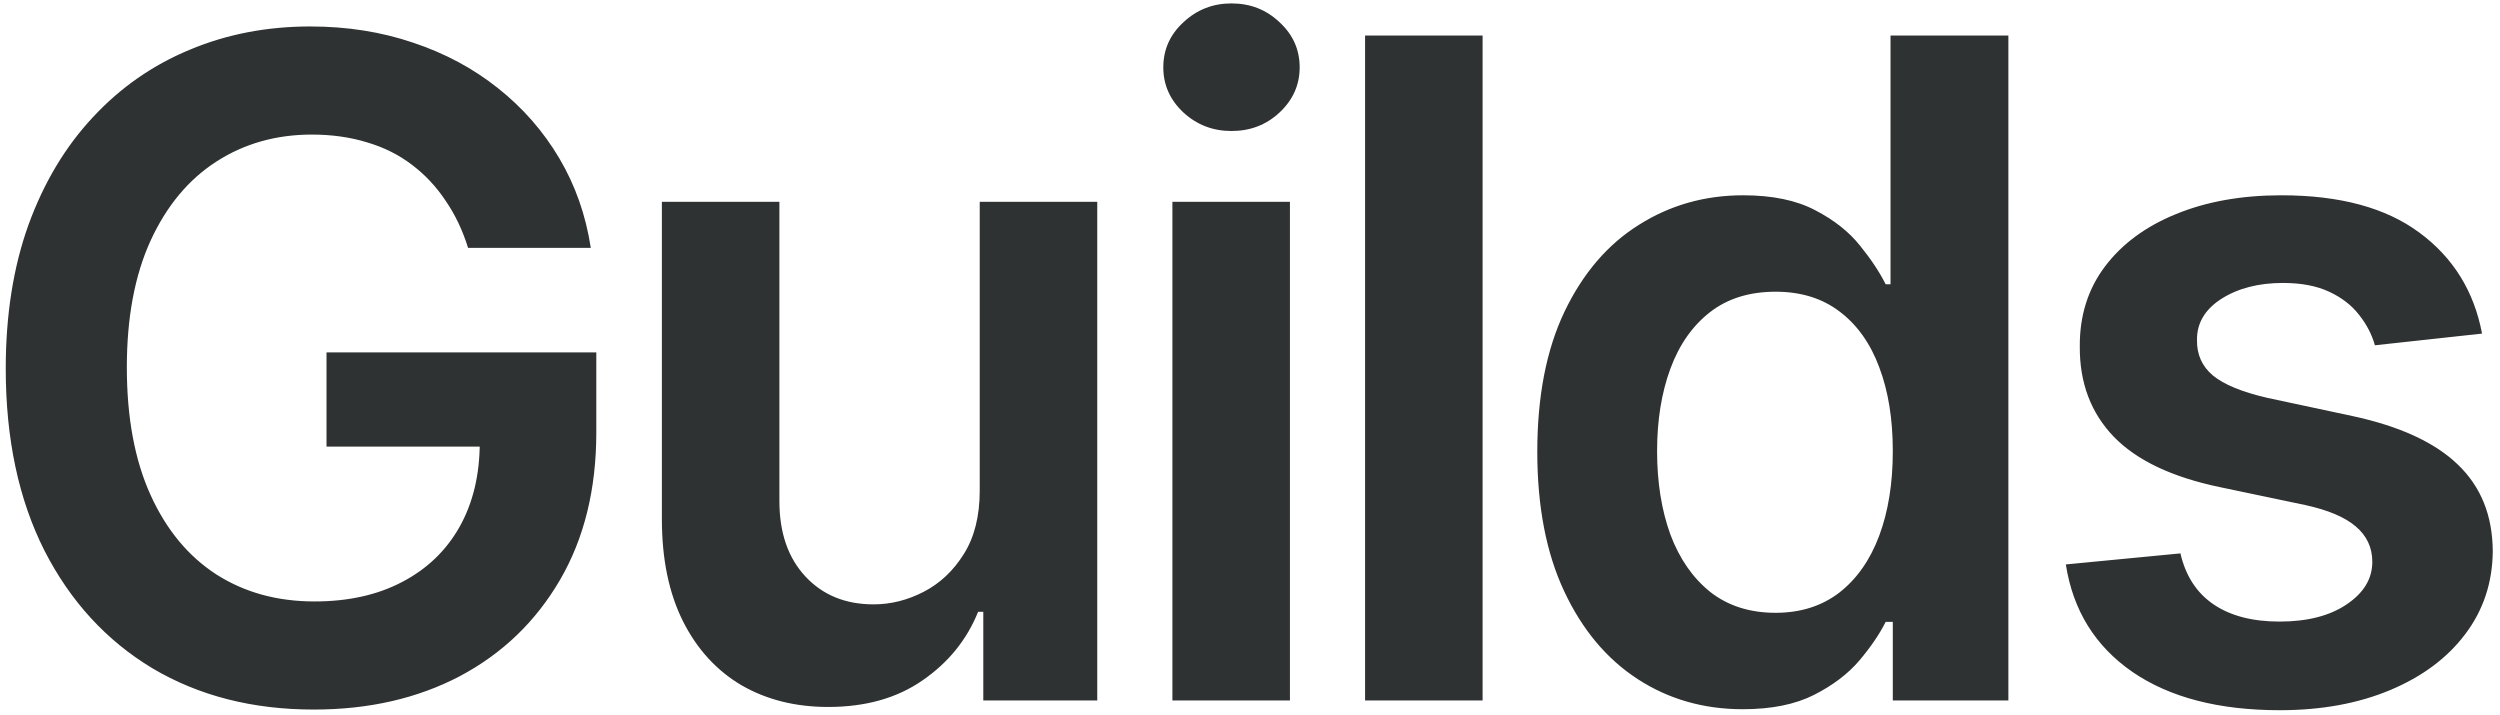 <svg width="486" height="139" viewBox="0 0 486 139" fill="none" xmlns="http://www.w3.org/2000/svg">
<g clip-path="url(#clip0_478_2046)">
<path d="M90.992 48.188C89.94 44.78 88.488 41.73 86.637 39.037C84.828 36.302 82.64 33.967 80.073 32.031C77.548 30.096 74.645 28.644 71.363 27.676C68.081 26.666 64.505 26.161 60.634 26.161C53.691 26.161 47.506 27.908 42.078 31.4C36.65 34.892 32.379 40.026 29.265 46.8C26.194 53.532 24.658 61.737 24.658 71.415C24.658 81.177 26.194 89.445 29.265 96.219C32.337 102.993 36.608 108.147 42.078 111.682C47.548 115.174 53.901 116.92 61.139 116.92C67.703 116.92 73.383 115.658 78.18 113.133C83.018 110.609 86.742 107.032 89.351 102.404C91.96 97.734 93.264 92.264 93.264 85.994L98.566 86.815H63.474V68.511H115.923V84.038C115.923 95.104 113.566 104.676 108.854 112.755C104.141 120.833 97.661 127.061 89.414 131.437C81.167 135.771 71.7 137.938 61.012 137.938C49.105 137.938 38.648 135.266 29.644 129.922C20.682 124.536 13.676 116.899 8.627 107.011C3.62 97.082 1.116 85.3 1.116 71.667C1.116 61.232 2.589 51.912 5.534 43.707C8.522 35.502 12.687 28.539 18.031 22.816C23.375 17.052 29.644 12.676 36.839 9.688C44.034 6.659 51.861 5.144 60.318 5.144C67.471 5.144 74.14 6.196 80.326 8.3C86.511 10.362 92.002 13.307 96.798 17.136C101.638 20.965 105.614 25.509 108.728 30.769C111.841 36.028 113.882 41.835 114.85 48.188H90.992ZM190.458 95.398V39.226H213.306V136.17H191.153V118.94H190.143C187.955 124.368 184.357 128.807 179.35 132.257C174.385 135.708 168.263 137.433 160.984 137.433C154.63 137.433 149.013 136.023 144.132 133.204C139.293 130.343 135.506 126.198 132.771 120.77C130.036 115.3 128.669 108.694 128.669 100.952V39.226H151.516V97.418C151.516 103.561 153.2 108.442 156.566 112.06C159.932 115.679 164.35 117.488 169.82 117.488C173.186 117.488 176.447 116.668 179.603 115.027C182.758 113.386 185.346 110.945 187.366 107.706C189.428 104.424 190.458 100.321 190.458 95.398ZM227.914 136.17V39.226H250.762V136.17H227.914ZM239.401 25.467C235.782 25.467 232.669 24.268 230.06 21.87C227.451 19.429 226.147 16.505 226.147 13.097C226.147 9.646 227.451 6.722 230.06 4.324C232.669 1.883 235.782 0.663 239.401 0.663C243.062 0.663 246.175 1.883 248.742 4.324C251.351 6.722 252.655 9.646 252.655 13.097C252.655 16.505 251.351 19.429 248.742 21.87C246.175 24.268 243.062 25.467 239.401 25.467ZM288.217 6.911V136.17H265.37V6.911H288.217ZM338.801 137.874C331.185 137.874 324.368 135.918 318.351 132.005C312.334 128.092 307.58 122.411 304.087 114.964C300.595 107.516 298.849 98.47 298.849 87.825C298.849 77.053 300.616 67.965 304.151 60.559C307.727 53.111 312.545 47.494 318.604 43.707C324.663 39.878 331.416 37.964 338.864 37.964C344.544 37.964 349.215 38.932 352.875 40.867C356.536 42.761 359.439 45.054 361.585 47.747C363.731 50.398 365.393 52.901 366.571 55.257H367.518V6.911H390.429V136.17H367.96V120.897H366.571C365.393 123.253 363.689 125.756 361.459 128.407C359.229 131.016 356.284 133.246 352.623 135.097C348.962 136.949 344.355 137.874 338.801 137.874ZM345.175 119.129C350.014 119.129 354.138 117.825 357.546 115.216C360.954 112.565 363.542 108.884 365.309 104.171C367.076 99.459 367.96 93.968 367.96 87.698C367.96 81.429 367.076 75.98 365.309 71.352C363.584 66.723 361.017 63.126 357.609 60.559C354.243 57.992 350.098 56.709 345.175 56.709C340.084 56.709 335.834 58.035 332.426 60.685C329.018 63.336 326.451 66.997 324.726 71.667C323.001 76.338 322.138 81.681 322.138 87.698C322.138 93.757 323.001 99.164 324.726 103.919C326.493 108.631 329.081 112.355 332.489 115.09C335.939 117.783 340.168 119.129 345.175 119.129ZM482.51 64.851L461.682 67.123C461.093 65.019 460.062 63.042 458.59 61.19C457.159 59.339 455.224 57.845 452.783 56.709C450.343 55.573 447.355 55.005 443.821 55.005C439.066 55.005 435.069 56.036 431.829 58.098C428.631 60.159 427.053 62.831 427.095 66.113C427.053 68.932 428.084 71.225 430.188 72.993C432.334 74.76 435.868 76.212 440.791 77.348L457.327 80.882C466.5 82.86 473.316 85.994 477.777 90.286C482.279 94.578 484.551 100.195 484.593 107.138C484.551 113.239 482.763 118.624 479.228 123.295C475.736 127.923 470.876 131.542 464.649 134.151C458.421 136.759 451.268 138.064 443.19 138.064C431.324 138.064 421.773 135.581 414.535 130.616C407.298 125.609 402.985 118.645 401.597 109.725L423.876 107.579C424.886 111.955 427.032 115.258 430.314 117.488C433.596 119.718 437.867 120.833 443.127 120.833C448.554 120.833 452.909 119.718 456.191 117.488C459.515 115.258 461.177 112.502 461.177 109.22C461.177 106.443 460.104 104.15 457.959 102.341C455.855 100.532 452.573 99.143 448.113 98.176L431.576 94.704C422.278 92.769 415.398 89.508 410.938 84.921C406.478 80.293 404.269 74.444 404.311 67.376C404.269 61.401 405.889 56.225 409.171 51.849C412.495 47.431 417.102 44.023 422.993 41.625C428.926 39.184 435.763 37.964 443.505 37.964C454.866 37.964 463.807 40.383 470.329 45.222C476.893 50.061 480.953 56.604 482.51 64.851Z" fill="#2F3232"/>
</g>
<defs>
<clipPath id="clip0_478_2046">
<rect width="485" height="138" fill="white" transform="translate(0.585 0.585)"/>
</clipPath>
</defs>
</svg>

